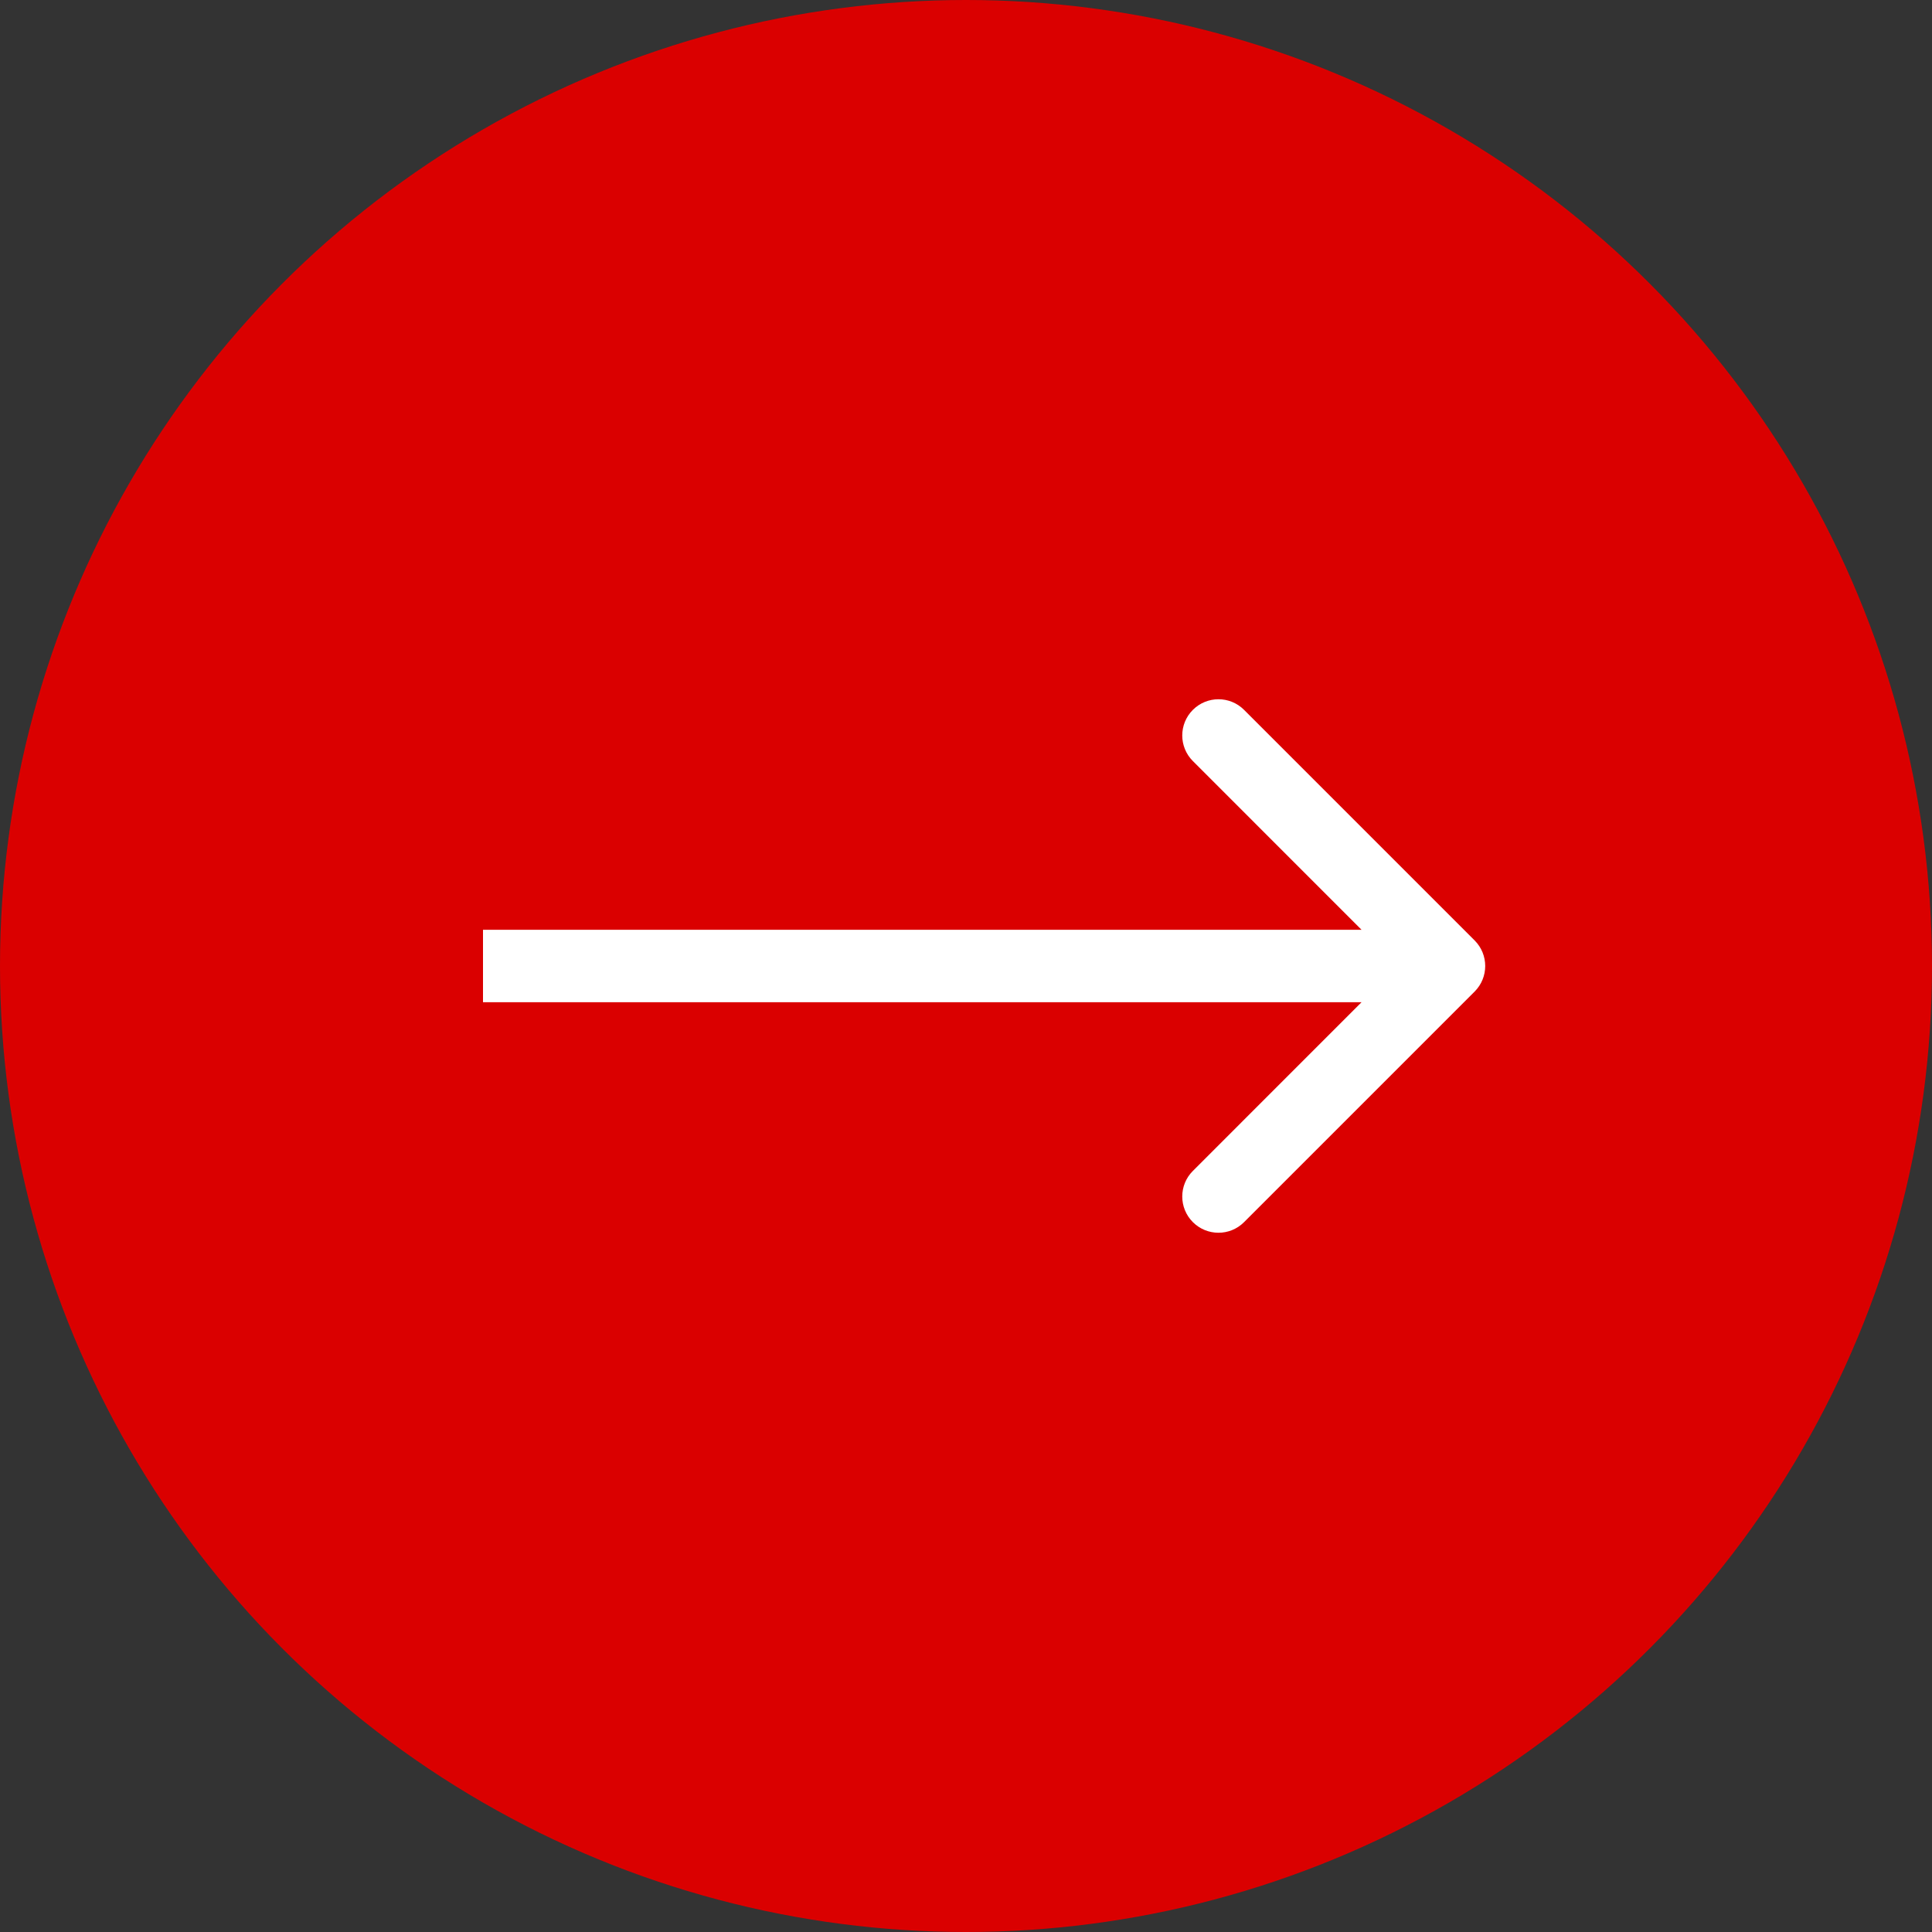 <?xml version="1.0" encoding="UTF-8"?> <svg xmlns="http://www.w3.org/2000/svg" width="40" height="40" viewBox="0 0 40 40" fill="none"><rect x="0" y="0" width="40" height="40" fill="#333333" stroke="none"/><circle cx="20" cy="20" r="20" fill="#DA0000"></circle><path d="M30.53 20.53C30.823 20.237 30.823 19.763 30.53 19.47L25.757 14.697C25.465 14.404 24.99 14.404 24.697 14.697C24.404 14.99 24.404 15.464 24.697 15.757L28.939 20L24.697 24.243C24.404 24.535 24.404 25.01 24.697 25.303C24.99 25.596 25.465 25.596 25.757 25.303L30.53 20.53ZM10 20.75H30V19.25H10V20.75Z" fill="white"></path></svg> 